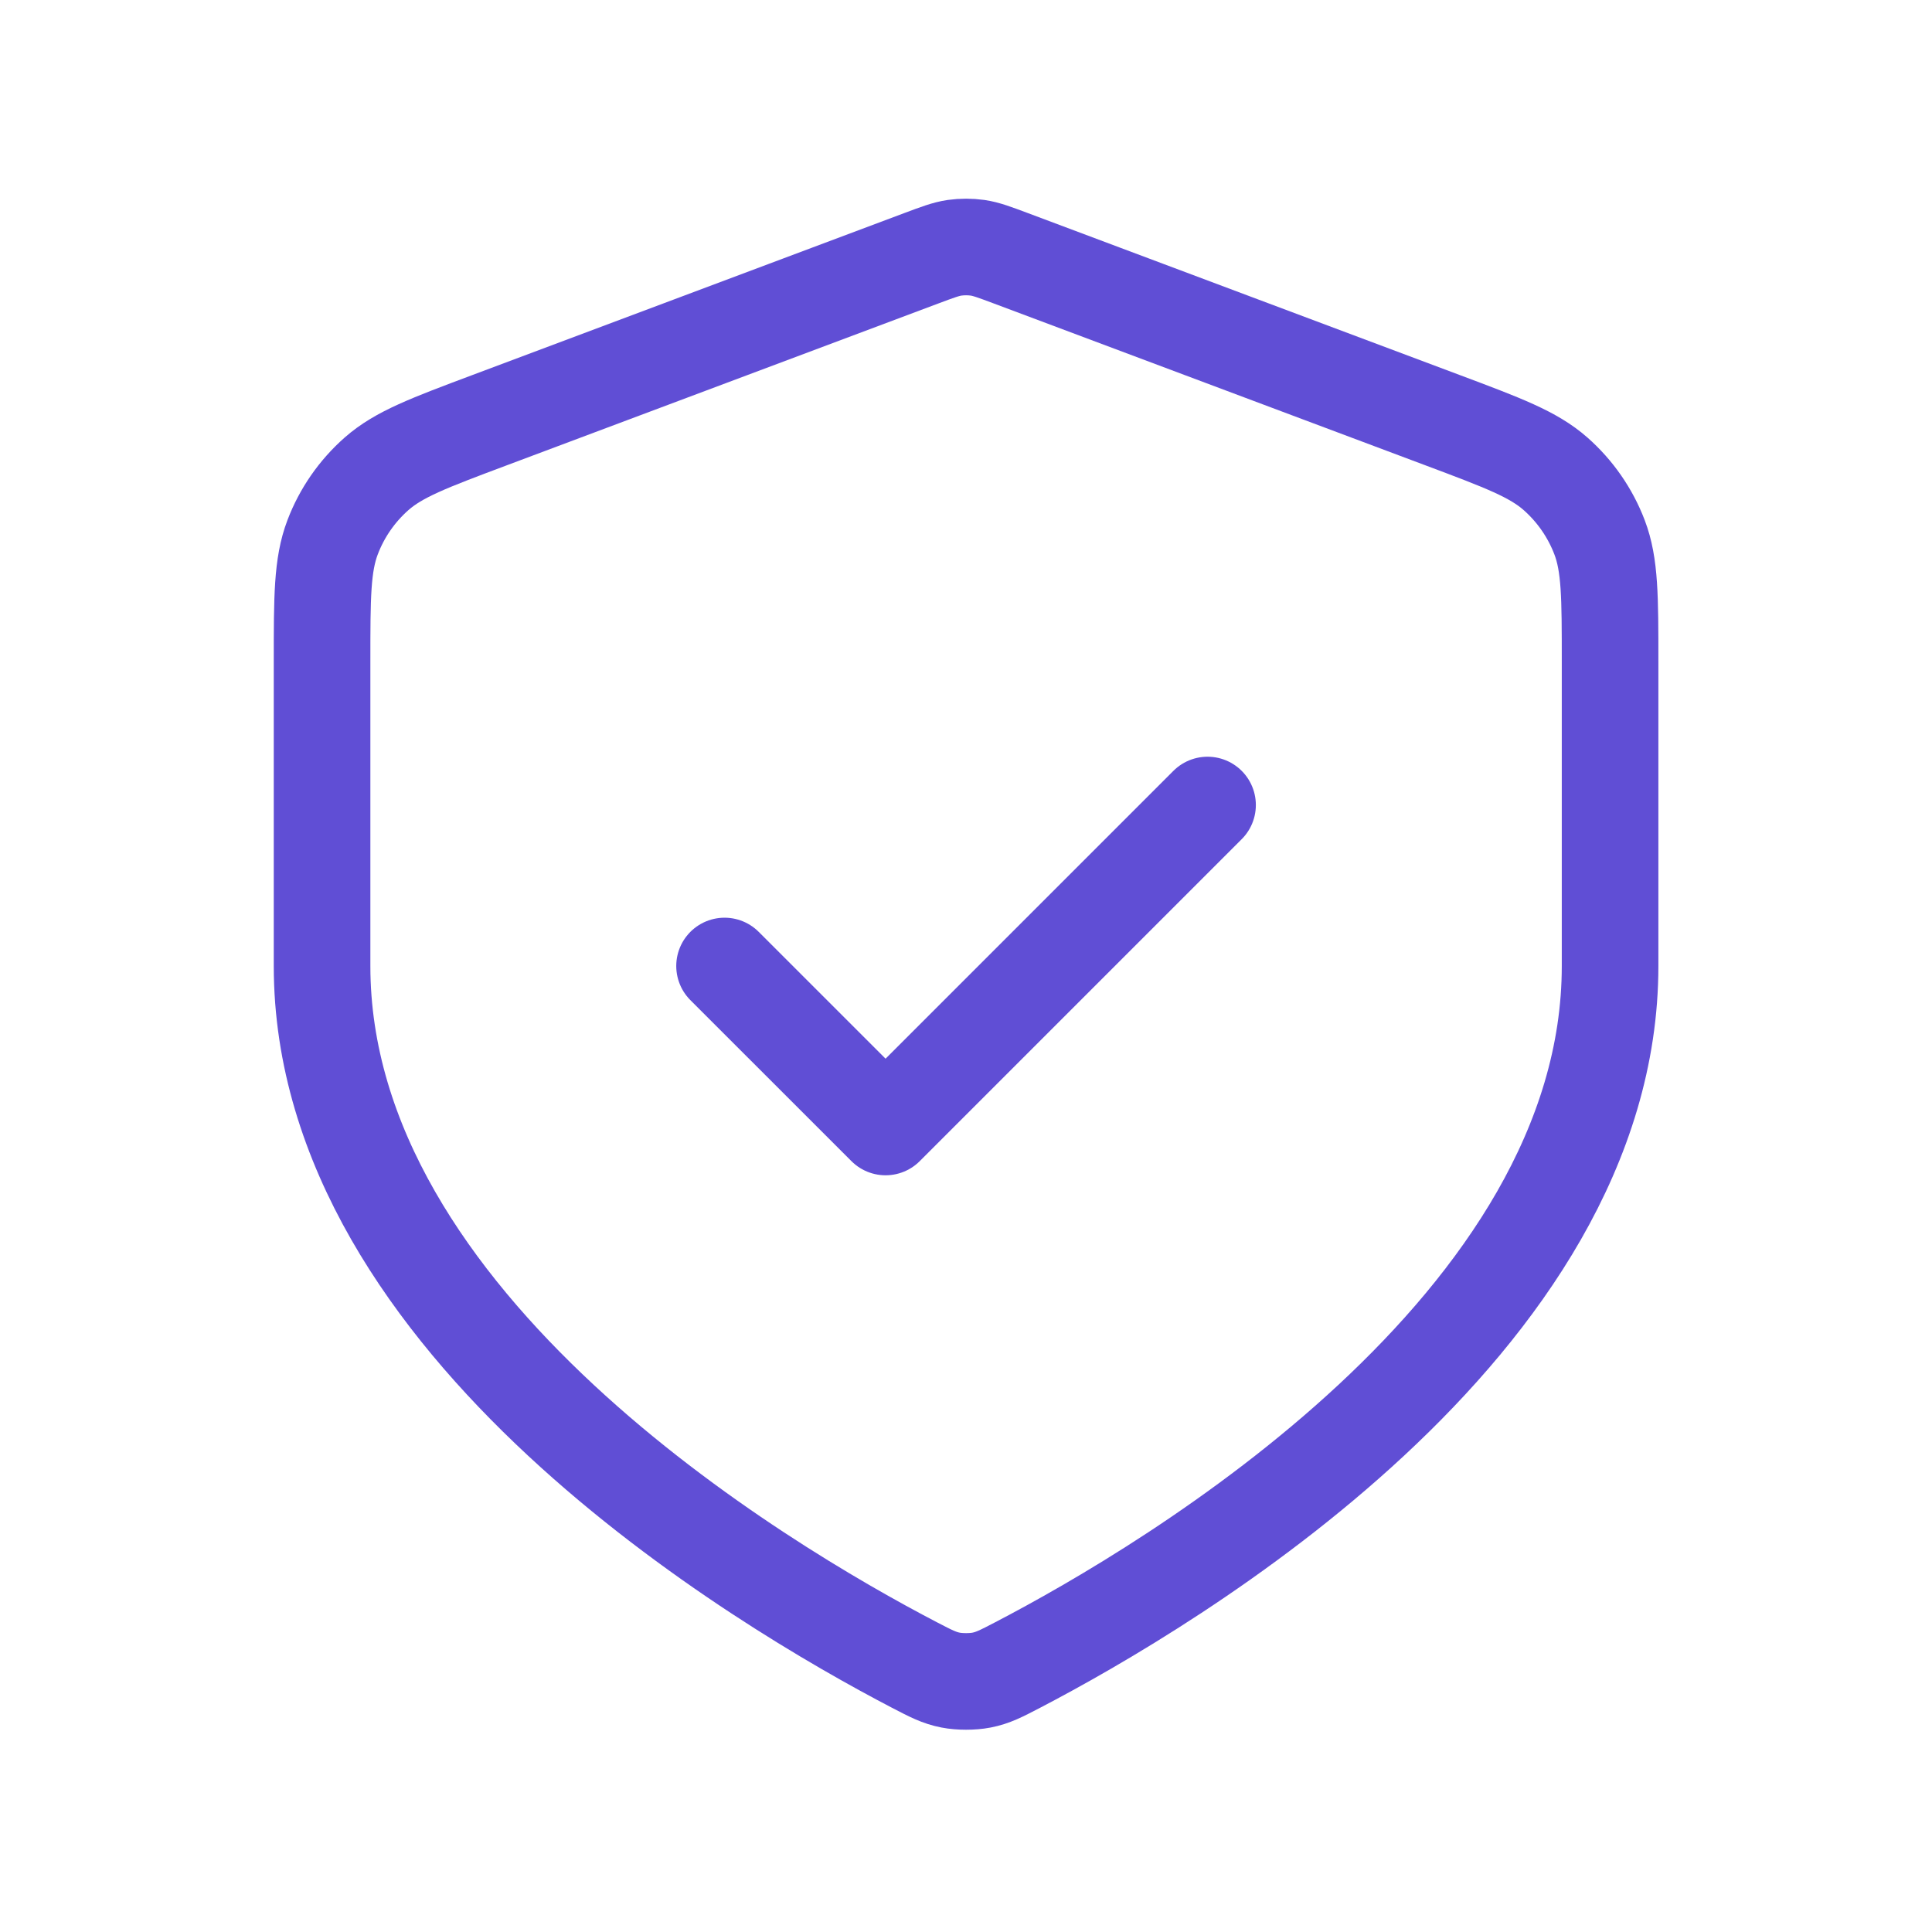 <svg width="40" height="40" viewBox="0 0 40 40" fill="none" xmlns="http://www.w3.org/2000/svg">
<path d="M15.001 20L18.335 23.333L25.001 16.667M33.335 20C33.335 27.435 24.235 32.823 21.07 34.472C20.728 34.65 20.557 34.739 20.32 34.785C20.135 34.821 19.868 34.821 19.683 34.785C19.446 34.739 19.274 34.65 18.932 34.472C15.768 32.823 6.668 27.435 6.668 20V13.696C6.668 12.363 6.668 11.697 6.886 11.124C7.078 10.618 7.391 10.167 7.797 9.809C8.257 9.404 8.881 9.17 10.129 8.702L19.065 5.351C19.412 5.221 19.585 5.156 19.763 5.13C19.921 5.108 20.082 5.108 20.24 5.13C20.418 5.156 20.591 5.221 20.938 5.351L29.874 8.702C31.122 9.17 31.745 9.404 32.205 9.809C32.611 10.167 32.924 10.618 33.117 11.124C33.335 11.697 33.335 12.363 33.335 13.696V20Z" stroke="#604ED5" stroke-width="2" stroke-linecap="round" stroke-linejoin="round"/>
</svg>
